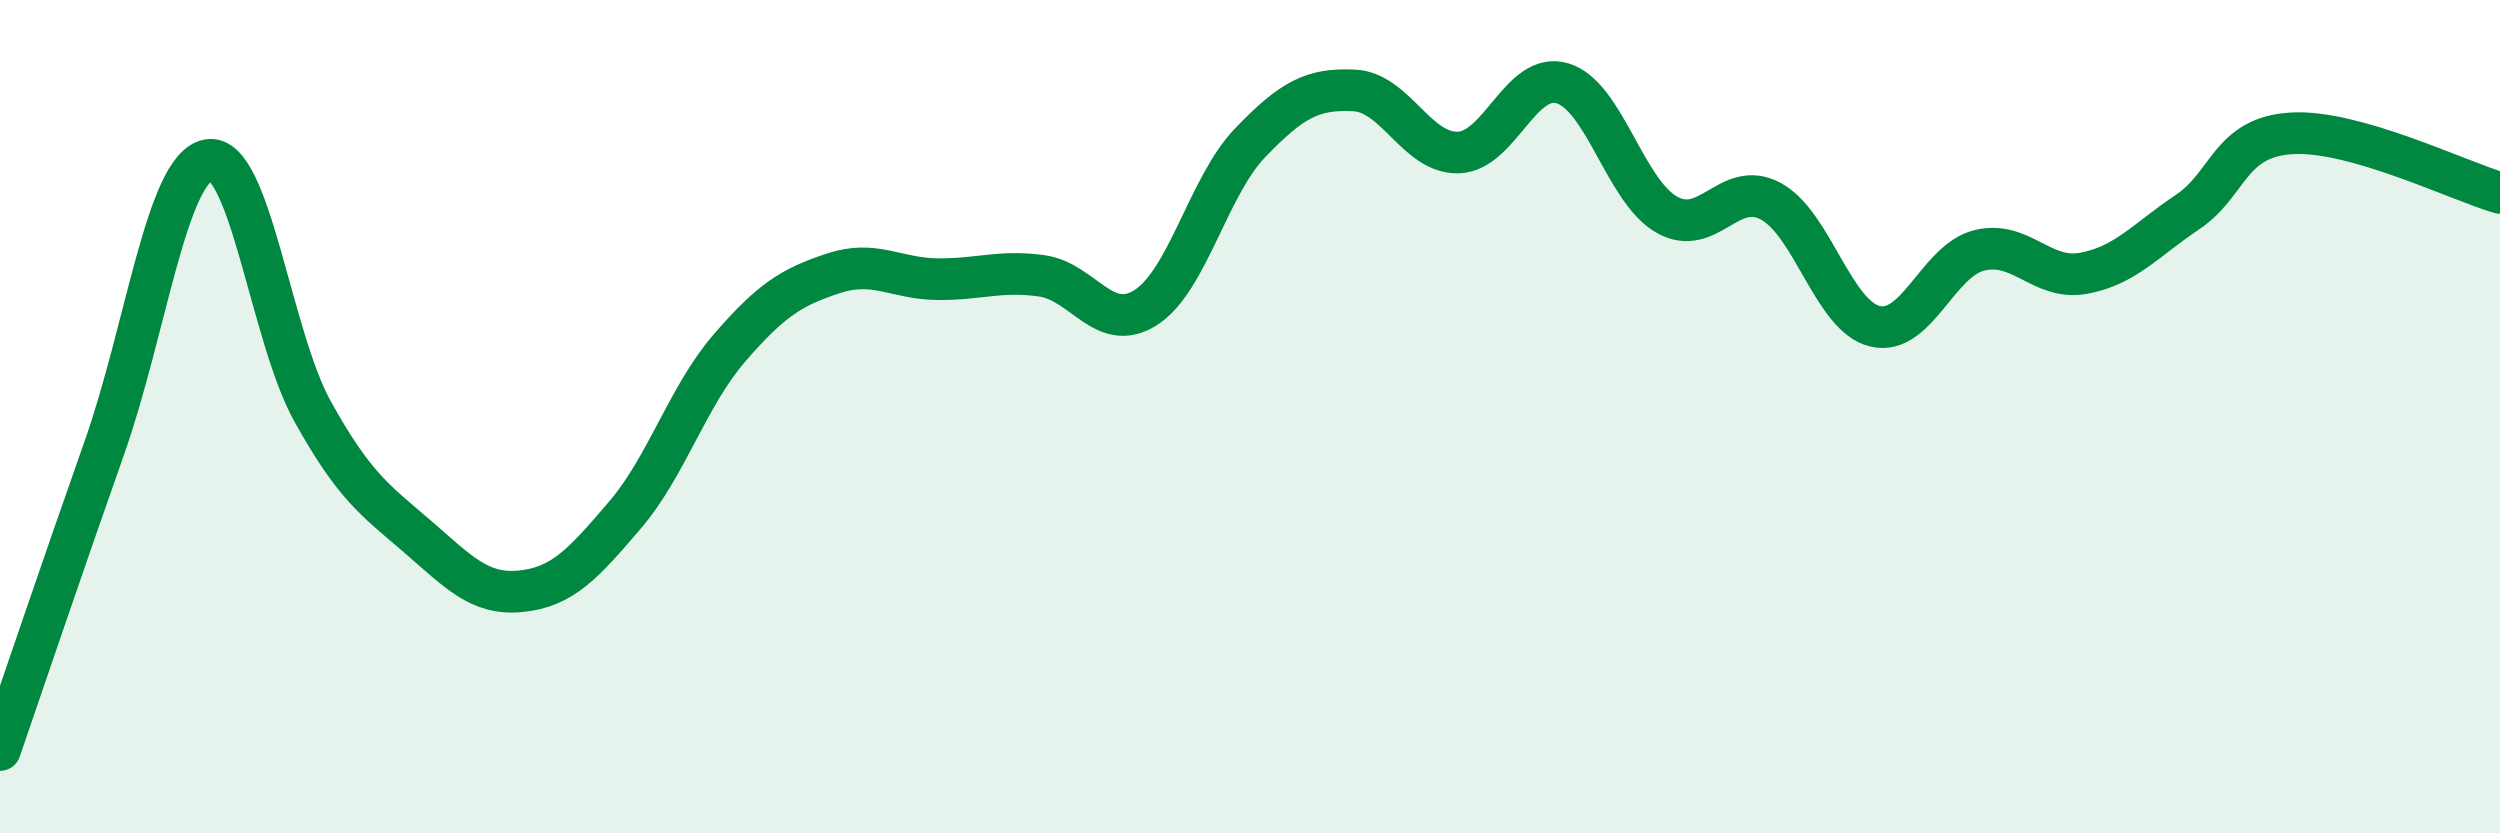
    <svg width="60" height="20" viewBox="0 0 60 20" xmlns="http://www.w3.org/2000/svg">
      <path
        d="M 0,18 C 0.5,16.55 1.5,13.59 2.5,10.76 C 3.5,7.93 4,4.02 5,3.84 C 6,3.66 6.5,8.07 7.5,9.87 C 8.5,11.67 9,12 10,12.86 C 11,13.72 11.5,14.29 12.5,14.19 C 13.5,14.09 14,13.53 15,12.36 C 16,11.19 16.5,9.52 17.5,8.36 C 18.5,7.2 19,6.89 20,6.56 C 21,6.23 21.5,6.69 22.5,6.7 C 23.5,6.71 24,6.48 25,6.62 C 26,6.76 26.5,8.02 27.5,7.38 C 28.5,6.74 29,4.47 30,3.43 C 31,2.39 31.5,2.12 32.5,2.17 C 33.5,2.22 34,3.69 35,3.66 C 36,3.63 36.5,1.7 37.5,2 C 38.5,2.3 39,4.58 40,5.15 C 41,5.72 41.5,4.29 42.5,4.83 C 43.5,5.37 44,7.59 45,7.83 C 46,8.07 46.5,6.26 47.5,6.01 C 48.5,5.76 49,6.74 50,6.56 C 51,6.38 51.5,5.76 52.5,5.09 C 53.5,4.42 53.5,3.29 55,3.2 C 56.5,3.11 59,4.34 60,4.63L60 20L0 20Z"
        fill="#008740"
        opacity="0.1"
        stroke-linecap="round"
        stroke-linejoin="round"
      />
      <path
        d="M 0,18 C 0.5,16.55 1.5,13.59 2.5,10.76 C 3.5,7.93 4,4.02 5,3.84 C 6,3.66 6.5,8.07 7.5,9.87 C 8.5,11.67 9,12 10,12.86 C 11,13.72 11.5,14.29 12.5,14.19 C 13.5,14.09 14,13.53 15,12.36 C 16,11.19 16.5,9.52 17.5,8.36 C 18.5,7.2 19,6.89 20,6.56 C 21,6.23 21.5,6.69 22.5,6.7 C 23.5,6.71 24,6.48 25,6.62 C 26,6.76 26.5,8.02 27.5,7.38 C 28.5,6.74 29,4.47 30,3.43 C 31,2.39 31.5,2.12 32.5,2.17 C 33.5,2.22 34,3.69 35,3.66 C 36,3.63 36.5,1.7 37.5,2 C 38.5,2.3 39,4.58 40,5.15 C 41,5.72 41.5,4.29 42.5,4.83 C 43.5,5.37 44,7.59 45,7.83 C 46,8.07 46.5,6.26 47.5,6.01 C 48.5,5.76 49,6.74 50,6.56 C 51,6.38 51.5,5.76 52.5,5.09 C 53.5,4.42 53.5,3.29 55,3.2 C 56.5,3.11 59,4.34 60,4.63"
        stroke="#008740"
        stroke-width="1"
        fill="none"
        stroke-linecap="round"
        stroke-linejoin="round"
      />
    </svg>
  